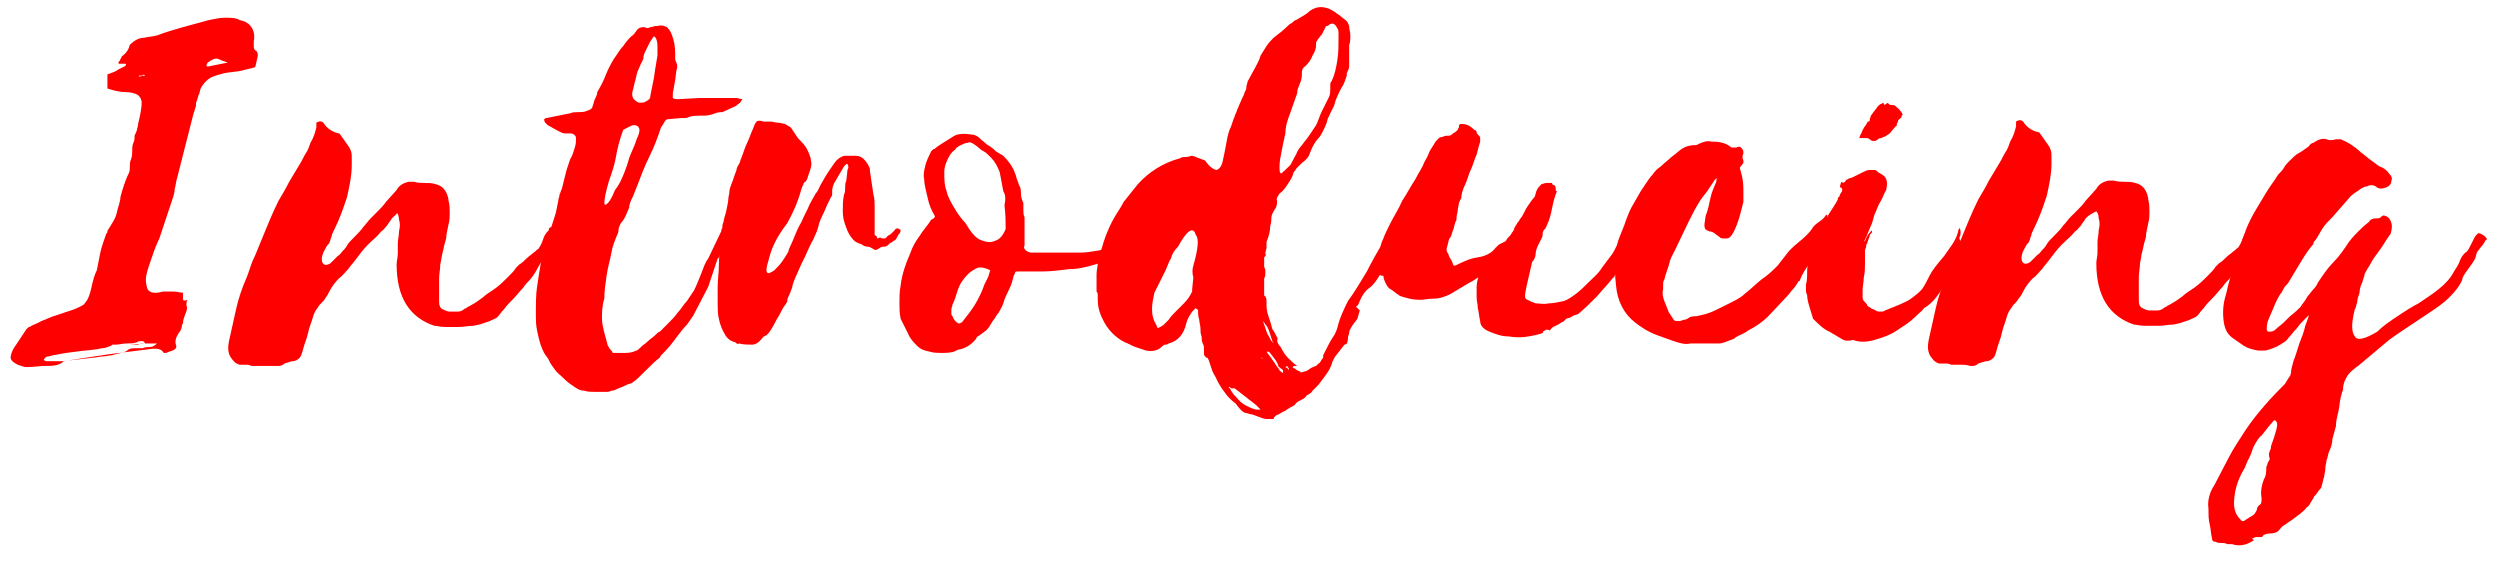<?xml version="1.0" encoding="utf-8"?>
<!-- Generator: Adobe Illustrator 26.5.0, SVG Export Plug-In . SVG Version: 6.00 Build 0)  -->
<svg version="1.1" id="Layer_1" xmlns="http://www.w3.org/2000/svg" xmlns:xlink="http://www.w3.org/1999/xlink" x="0px" y="0px"
	 width="211.8px" height="47.9px" viewBox="0 0 211.8 47.9" style="enable-background:new 0 0 211.8 47.9;" xml:space="preserve">
<style type="text/css">
	.st0{fill:#FF0000;}
</style>
<g>
	<path class="st0" d="M10.6,5.6c0.1-0.1,0.1-0.2,0-0.2c-0.1,0-0.1,0-0.2,0c-0.1,0-0.2,0-0.3,0c-0.1,0-0.1-0.1,0-0.2
		C10.2,5.1,10.2,5,10.2,5c0,0,0.1-0.1,0.1-0.2c0.4-0.3,0.6-0.6,0.7-1c0.4-0.4,0.8-0.6,1.2-0.6c0.4-0.1,0.8-0.1,1.1-0.2
		c0.8-0.3,1.5-0.5,2.2-0.7c0.7-0.2,1.5-0.4,2.2-0.6c0.5-0.1,0.9-0.2,1.4-0.2c0.4,0,0.9,0,1.2,0.2c0.5,0.1,0.8,0.3,1,0.6
		c0.2,0.3,0.3,0.7,0.2,1.2c0,0.2,0,0.3,0,0.5c0,0.1,0.1,0.3,0.2,0.3c0.1,0.1,0.2,0.3,0.1,0.6c-0.1,0.4-0.1,0.6-0.2,0.8
		c-0.4,0.1-0.8,0.2-1.2,0.3c-0.5,0.1-0.9,0.1-1.4,0.2c-0.4,0.1-0.8,0.2-1.2,0.4c-0.3,0.2-0.6,0.5-0.8,0.9c-0.1,0.3-0.1,0.5-0.2,0.6
		c0,0.1-0.1,0.3-0.1,0.4c-0.1,0.1-0.1,0.3-0.1,0.5c-0.1,0.2-0.1,0.4-0.2,0.6l-1.4,5.5c-0.1,0.3-0.1,0.6-0.2,0.9
		c0,0.3-0.1,0.6-0.2,0.9l-1.1,3.3c-0.2,0.4-0.4,0.9-0.6,1.5c-0.2,0.6-0.4,1.1-0.5,1.6c-0.1,0.5,0,0.9,0.1,1.2
		c0.2,0.3,0.6,0.4,1.3,0.2c0.3,0,0.6,0,0.9,0c0.3,0,0.6,0.1,0.8,0.1c0,0.2,0,0.3,0,0.5c0,0.2,0.1,0.2,0.4,0.1
		c-0.1,0.1-0.1,0.2-0.1,0.3c0,0.1,0,0.2,0,0.2c0.1,0.2,0,0.5-0.1,0.7c-0.1,0.3-0.2,0.5-0.2,0.8c-0.1,0.1-0.1,0.2-0.1,0.3
		c0,0.1-0.1,0.2-0.1,0.3c-0.4,0.5-0.5,0.9-0.4,1.2c0.1,0.2,0,0.4-0.3,0.5c-0.2,0.1-0.4,0.1-0.5,0.2c-0.2,0-0.3,0-0.3-0.1
		c-0.2-0.3-0.7-0.3-1.3-0.2l-3.2,0.4c-0.7,0.1-1.3,0.2-2,0.3c-0.6,0.1-1.3,0.2-1.9,0.3C5,31,4.4,31,3.9,31c-0.5,0-1.1,0.1-1.6,0.1
		c-0.3,0-0.5-0.1-0.8-0.2c-0.4-0.2-0.6-0.4-0.6-0.6c0-0.2,0.1-0.6,0.4-1l0.8-1.2c0.1-0.2,0.3-0.4,0.4-0.4c0.3-0.2,0.7-0.3,1-0.5
		c0.3-0.1,0.7-0.3,1-0.4c0.3-0.1,0.6-0.2,0.9-0.3c0.3-0.1,0.6-0.2,0.9-0.3c0.2-0.1,0.5-0.2,0.8-0.4l0.3-0.4c0.2-0.4,0.3-0.8,0.4-1.3
		c0.1-0.4,0.2-0.8,0.4-1.2c0.1-0.5,0.2-1,0.3-1.5s0.3-1,0.5-1.6c0.1-0.1,0.1-0.1,0.1-0.2c0-0.1,0.1-0.2,0.1-0.2
		c0.3-0.5,0.6-0.9,0.7-1.4s0.3-0.9,0.3-1.3c0.1-0.4,0.2-0.7,0.3-1c0.1-0.3,0.2-0.6,0.4-1c0.1-0.2,0.1-0.4,0.1-0.6
		c0-0.2,0-0.4,0.1-0.6c0.1-0.3,0.1-0.5,0.1-0.7c0-0.2,0-0.5,0.1-0.7c0.1-0.2,0.1-0.4,0.1-0.5c0-0.1,0-0.2,0.1-0.3
		c0-0.1,0.1-0.2,0.1-0.3c0-0.1,0.1-0.3,0.1-0.5c0.2-0.8,0.3-1.4,0.3-1.8c0-0.3-0.2-0.6-0.4-0.7c-0.2-0.1-0.6-0.2-1-0.2
		c-0.4,0-0.9-0.1-1.5-0.3c0,0,0-0.1,0-0.2c0-0.1,0-0.2,0-0.4c0-0.1,0-0.3,0-0.4c0-0.1,0-0.2,0-0.2C9.7,6.1,9.9,6,10,5.9L10.6,5.6z
		 M3.7,30.5l0.2,0.1c0.3,0,0.5,0,0.7,0c0.2,0,0.5,0,0.7,0l2.6-0.3c0.3,0,0.5-0.1,0.8-0.1s0.5-0.1,0.8-0.1c0.2-0.1,0.5-0.1,0.7-0.2
		c0.2,0,0.5-0.1,0.7-0.3c0.2-0.1,0.4-0.1,0.6-0.1c0.2,0,0.4,0,0.6,0c0.2-0.1,0.4-0.1,0.6-0.1s0.4-0.1,0.6-0.3c-0.2,0-0.3,0-0.4,0
		c-0.1,0-0.3,0-0.4,0c-0.1,0-0.3,0-0.4,0c-0.1,0-0.3,0-0.4,0.1c-0.1,0-0.3,0-0.4,0s-0.2,0-0.3,0l1.3-0.1c-0.1-0.2-0.2-0.2-0.3-0.2
		s-0.3,0-0.4,0.1c-0.3,0.1-0.6,0.1-0.9,0.1c-0.3,0-0.6,0.1-0.9,0.1c-0.1,0-0.1,0-0.2,0c-0.1,0-0.1,0-0.2,0.1
		c-0.3,0.1-0.5,0.2-0.7,0.2c-0.2,0-0.4,0.1-0.6,0.1c-0.6,0.1-1.1,0.1-1.7,0.2C5.5,29.9,5,30,4.5,30.1c-0.1,0-0.3,0.1-0.4,0.1
		C3.9,30.2,3.8,30.3,3.7,30.5z M12.3,6.4L12.3,6.4c-0.1-0.1-0.2-0.1-0.2,0c-0.1,0-0.2,0-0.3,0c0,0,0,0.1-0.1,0.1L12.3,6.4z
		 M19.3,5.3C19,5.2,18.7,5.1,18.5,5c-0.2-0.1-0.5,0-0.9,0.3c-0.2,0.3-0.1,0.4,0.2,0.3L19.3,5.3z"/>
	<path class="st0" d="M33.2,18.5c-0.1,0.2-0.3,0.4-0.4,0.6c-0.2,0.2-0.3,0.4-0.5,0.5c-0.3,0.4-0.7,0.7-1.1,1.1
		c-0.4,0.4-0.7,0.8-1,1.2c-0.2,0.3-0.5,0.6-0.7,0.9c-0.3,0.3-0.5,0.6-0.8,0.8c-0.3,0.3-0.6,0.7-0.8,1.1c-0.1,0.2-0.2,0.4-0.3,0.5
		c-0.1,0.2-0.2,0.3-0.3,0.4c-0.2,0.2-0.3,0.3-0.4,0.5c-0.1,0.1-0.3,0.4-0.4,0.8c-0.1,0.4-0.3,0.8-0.4,1.3c-0.1,0.5-0.3,0.9-0.4,1.3
		c-0.1,0.4-0.2,0.7-0.3,0.8c-0.2,0.2-0.4,0.3-0.6,0.3c-0.1,0-0.4,0.1-0.7,0.2c-0.1,0.1-0.3,0.2-0.4,0.2c-0.2,0-0.3,0-0.3,0
		C22.7,31,22.4,31,22.1,31c-0.3,0-0.6,0-0.8,0c-0.2-0.1-0.3-0.1-0.5-0.1c-0.2,0-0.3,0-0.5,0c-0.4-0.1-0.6-0.4-0.8-0.7
		c-0.2-0.4-0.2-0.8-0.1-1.3c0.2-0.9,0.4-1.8,0.6-2.7c0.2-0.9,0.5-1.8,0.9-2.7c0.2-0.5,0.3-0.9,0.5-1.4c0.2-0.4,0.4-0.9,0.6-1.4
		c0.5-1.2,1-2.5,1.6-3.7c0.3-0.5,0.6-1,0.9-1.6c0.3-0.5,0.6-1,0.9-1.5c0.2-0.3,0.3-0.6,0.5-0.9c0.2-0.3,0.3-0.6,0.4-0.9
		c0.3-0.5,0.4-0.9,0.5-1.3c0-0.1,0-0.1,0-0.2c0,0,0-0.1,0-0.2c0.3-0.2,0.5-0.1,0.6,0c0.3,0.5,0.8,0.8,1.3,0.9c0.1,0,0.1,0.1,0.2,0.2
		l0.7,1c0.1,0.2,0.2,0.4,0.2,0.7c0,0.2,0,0.5,0,0.8c0,0.9-0.2,1.8-0.4,2.7c-0.3,0.9-0.6,1.8-1.1,2.8c-0.1,0.2-0.2,0.4-0.2,0.5
		c0,0.1-0.1,0.2-0.1,0.3c0,0.1-0.1,0.2-0.1,0.3c-0.1,0.1-0.2,0.2-0.3,0.4c-0.3,0.5-0.4,0.9-0.3,1.2c0.1,0.3,0.4,0.3,0.7,0.1
		c0.2-0.2,0.4-0.4,0.6-0.6c0.2-0.1,0.3-0.3,0.4-0.4c0.1-0.1,0.3-0.3,0.4-0.5c0.1-0.2,0.3-0.4,0.6-0.7c0.3-0.3,0.6-0.6,0.8-0.9
		c0.2-0.2,0.4-0.5,0.6-0.7c0.2-0.2,0.4-0.4,0.6-0.6c0.2-0.2,0.5-0.5,0.7-0.8l0.9-1c0.2-0.4,0.6-0.6,1-0.7h0.5
		c0.3,0.1,0.6,0.1,0.9,0.1c0.3,0,0.6,0,0.9,0.1c0.4,0.1,0.7,0.3,0.9,0.7c0.1,0.2,0.2,0.5,0.2,0.7c0.1,0.4,0.1,0.7,0.1,1
		c0,0.3,0,0.7-0.1,1c-0.1,0.5-0.2,0.9-0.2,1.2c-0.1,0.3-0.2,0.7-0.3,1.2c-0.1,0.3-0.1,0.6-0.2,1c0,0.4-0.1,0.8-0.1,1.2
		c0,0.4,0,0.8,0,1.1c0,0.3,0,0.6,0,0.9c0,0.3,0.1,0.5,0.3,0.6c0.2,0.1,0.4,0.2,0.6,0.2c0.3,0,0.5,0,0.7,0c0.2,0,0.4-0.1,0.5-0.2
		c0.1-0.1,0.3-0.1,0.3-0.2c0.1,0,0.2-0.1,0.4-0.2c0.2-0.1,0.5-0.3,0.9-0.6c0.3-0.3,0.7-0.5,1.1-0.8c0.4-0.3,0.7-0.6,1-0.9
		c0.3-0.3,0.6-0.6,0.7-0.8c0,0,0.1-0.1,0.3-0.3c0.2-0.1,0.4-0.3,0.6-0.5c0.2-0.2,0.4-0.3,0.6-0.5c0.2-0.1,0.3-0.3,0.4-0.3
		c0.2-0.3,0.3-0.5,0.4-0.8s0.2-0.5,0.4-0.7c0.1-0.1,0.1-0.1,0.1-0.2c0-0.1,0.1-0.1,0.2-0.2c0,0.1,0,0.2,0.1,0.2c0,0.2,0,0.3,0,0.4
		c0,0.1,0,0.2,0,0.4c0,0.2,0,0.2,0,0.1c0-0.1,0,0-0.1,0.1c-0.1,0.2-0.2,0.4-0.2,0.6c-0.1,0.3-0.2,0.5-0.3,0.7
		c-0.2,0.3-0.5,0.7-0.7,1.1c-0.2,0.4-0.5,0.8-0.7,1c-0.1,0.1-0.3,0.3-0.5,0.6c-0.3,0.3-0.5,0.6-0.8,0.9c-0.3,0.3-0.6,0.6-0.8,0.9
		c-0.3,0.3-0.4,0.5-0.5,0.6c-0.1,0.1-0.2,0.2-0.3,0.2c-0.1,0.1-0.3,0.1-0.4,0.2l-0.6,0.2c-0.2,0.1-0.4,0.1-0.8,0.2
		c-0.4,0-0.8,0.1-1.2,0.1c-0.4,0-0.8,0-1.2,0c-0.4,0-0.7-0.1-0.9-0.1c-2.1-0.7-3.2-2.4-3.2-5.2c0-0.3,0.1-0.6,0.1-0.9
		c0-0.3,0-0.6,0-0.9c0-0.3,0.1-0.6,0.1-1c0.1-0.4,0.1-0.7,0-1c0-0.3-0.1-0.5-0.2-0.6C33.7,18.1,33.5,18.2,33.2,18.5z"/>
	<path class="st0" d="M61.1,19.6c0.1,0,0.3,0,0.4,0c0.1,0,0.2,0,0.1,0c0,0.2,0,0.3-0.1,0.3c-0.1,0-0.1,0.1,0,0.2
		c0,0.1,0,0.2-0.1,0.3c-0.1,0.2-0.1,0.4-0.2,0.6s-0.1,0.4-0.2,0.6c-0.1,0.2-0.1,0.3-0.2,0.3L60,24.3l-1.3,2.5
		c-0.1,0.1-0.2,0.3-0.5,0.7c-0.3,0.3-0.6,0.7-0.9,1.1c-0.3,0.4-0.6,0.8-0.9,1.1c-0.3,0.3-0.5,0.5-0.5,0.6c-0.3,0.2-0.7,0.6-1.2,1.1
		c-0.5,0.5-0.8,0.8-1.1,1c-0.1,0.1-0.3,0.1-0.5,0.2c-0.2,0.1-0.4,0.2-0.7,0.3c-0.2,0.1-0.4,0.2-0.6,0.2c-0.2,0.1-0.3,0.1-0.4,0.1
		c-0.3,0-0.7,0-1,0c-0.3,0-0.6,0-0.9-0.1c-0.3,0-0.5-0.1-0.8-0.3c-0.3-0.2-0.6-0.4-0.9-0.7c-0.3-0.3-0.6-0.5-0.8-0.8
		c-0.2-0.3-0.4-0.5-0.5-0.8c-0.1-0.2-0.3-0.4-0.4-0.6c-0.1-0.2-0.2-0.4-0.3-0.7c-0.1-0.3-0.2-0.7-0.3-1.2c-0.1-0.5-0.1-0.9-0.1-1.2
		c0-1,0-1.9,0.1-2.5c0.1-0.7,0.2-1.3,0.3-1.9c0.1-0.6,0.3-1.2,0.5-1.9c0.2-0.7,0.5-1.5,0.8-2.5l0.2-1c0-0.2,0.1-0.3,0.1-0.5
		c0.1-0.2,0.1-0.3,0.2-0.5l0.4-1.6c0.1-0.3,0.2-0.6,0.3-0.9c0.2-0.3,0.3-0.7,0.4-1c0.1-0.3,0.1-0.6,0.1-0.8c0-0.2-0.2-0.4-0.5-0.4
		c-0.2,0-0.3,0-0.5,0c-0.1,0-0.3-0.1-0.5-0.2l-0.9-0.5c-0.1-0.1-0.1-0.1-0.2-0.2c0,0-0.1-0.1-0.1-0.3c0.1-0.1,0.2-0.1,0.2-0.1l2-0.4
		c0.2-0.1,0.5-0.1,0.7-0.1c0.2,0,0.5,0,0.7-0.1C50,9.3,50.2,9.2,50.2,9c0.1-0.2,0.1-0.4,0.2-0.6c0.1-0.2,0.2-0.4,0.2-0.6
		c0.3-0.5,0.5-0.9,0.7-1.4c0.2-0.5,0.4-0.9,0.7-1.4c0.3-0.4,0.5-0.8,0.8-1.1c0.2-0.3,0.5-0.7,0.9-1l0.3-0.4c0.2-0.2,0.4-0.2,0.6-0.2
		c0.2,0.1,0.3,0.1,0.5,0c0.2,0,0.3-0.1,0.5-0.1c0,0,0.1,0,0.1,0c0.4-0.1,0.6,0,0.8,0.1c0.1,0.1,0.3,0.3,0.4,0.6
		c0.2,0.5,0.3,1,0.3,1.6c0,0.2,0,0.3,0,0.4c0,0.1,0,0.2,0.1,0.4c0.1,0.2,0.1,0.4,0,0.7l-0.1,0.8L57,7.9c0,0.2,0,0.3,0,0.4
		c0.1,0.1,0.3,0.1,0.5,0.1l1.8-0.1h2.6c0.2,0,0.3,0,0.5,0c0.1,0,0.3,0.1,0.5,0.1l-0.2,0.3L62.3,9l-1.1,0.5l-0.1,0
		c-0.3,0-0.5,0.1-0.8,0.2c-0.3,0.1-0.6,0.1-0.9,0.1c-0.4,0-0.7,0-1,0.1C58.2,10,58.1,10,58,10c-0.1,0-0.2,0-0.3,0l-1.1,0.1
		c-0.2,0-0.3,0.2-0.4,0.4L56,10.8c-0.3,0.9-0.6,1.7-1,2.5c-0.4,0.8-0.7,1.6-1,2.4l-0.2,0.5c-0.1,0.3-0.2,0.5-0.3,0.7
		c-0.1,0.2-0.2,0.5-0.2,0.7c-0.1,0.2-0.2,0.5-0.3,0.7c-0.1,0.2-0.2,0.4-0.4,0.6c-0.1,0.2-0.2,0.4-0.2,0.6c0,0.2-0.1,0.4-0.2,0.6
		c-0.1,0.3-0.3,0.7-0.4,1.3s-0.3,1.2-0.4,1.9s-0.2,1.3-0.2,2C51,25.9,51,26.5,51,27c0,0.4,0.1,0.8,0.2,1.2c0.1,0.4,0.2,0.7,0.3,1.1
		c0.1,0.1,0.1,0.2,0.2,0.3c0.1,0.1,0.2,0.2,0.2,0.3c0,0,0.1,0,0.1,0c0,0,0.1,0,0.1,0c0.2,0,0.5,0,0.9,0c0.4,0,0.7-0.1,0.9-0.2
		c0.1,0,0.2-0.1,0.4-0.3c0.2-0.2,0.4-0.3,0.6-0.5c0.2-0.2,0.4-0.3,0.6-0.5c0.2-0.2,0.3-0.3,0.4-0.3c0.2-0.2,0.4-0.4,0.7-0.7
		c0.3-0.3,0.6-0.6,0.8-0.9c0.3-0.3,0.5-0.7,0.8-1c0.2-0.3,0.4-0.6,0.6-0.9c0.2-0.4,0.4-0.9,0.6-1.4c0.2-0.5,0.3-0.9,0.6-1.3
		L61.1,19.6z M52.9,14.6c0.2-0.5,0.3-0.8,0.4-1.2c0.1-0.3,0.3-0.7,0.5-1.2c0.1-0.3,0.2-0.6,0.3-0.8c0.1-0.3,0.1-0.5,0-0.6
		c0-0.1-0.2-0.2-0.4-0.2c-0.2,0-0.5,0.2-0.9,0.4c-0.3,0.8-0.5,1.6-0.6,2.2c-0.1,0.6-0.3,1.3-0.6,2.1c-0.3,1-0.4,1.6-0.4,1.9
		c0,0.2,0.1,0.2,0.3,0c0.2-0.2,0.4-0.6,0.6-1.1C52.5,15.6,52.7,15.1,52.9,14.6z M55.1,8.1l0.3-1.5l0.1-0.7l0.2-1.2
		c0-0.2,0-0.5,0-0.7c0-0.2,0-0.4-0.1-0.7c-0.1-0.2-0.2-0.3-0.3-0.1C55.2,3.4,55,3.6,55,3.7c-0.1,0.2-0.2,0.4-0.3,0.6
		c-0.1,0.2-0.2,0.4-0.2,0.7l-0.2,0.4L54,6.1c-0.1,0.3-0.1,0.5-0.2,0.8c-0.1,0.3-0.1,0.5-0.2,0.8c-0.1,0.3,0,0.6,0.1,0.7
		s0.3,0.3,0.5,0.3c0.2,0,0.4,0,0.5-0.1C54.9,8.5,55.1,8.4,55.1,8.1z"/>
	<path class="st0" d="M65.1,22.1c-0.2,0.6-0.2,0.9-0.1,1c0.1,0.1,0.3,0,0.6-0.2c0.2-0.2,0.5-0.5,0.7-0.8s0.4-0.6,0.5-0.8
		c0-0.2,0.2-0.5,0.4-1c0.2-0.5,0.4-1,0.7-1.5c0.2-0.5,0.5-1,0.7-1.5c0.2-0.4,0.4-0.7,0.5-0.9c0.2-0.2,0.3-0.5,0.4-0.7
		c0.1-0.2,0.3-0.5,0.4-0.7c0.3-0.5,0.6-0.9,0.8-1.2c0.2-0.3,0.5-0.5,0.8-0.6c0.2,0,0.3,0,0.5,0c0.1,0,0.3,0,0.5,0
		c0.3,0,0.5,0.1,0.7,0.3c0.2,0.2,0.4,0.5,0.5,0.8v0.2l0.3,2c0.1,0.3,0.1,0.7,0.1,1c0,0.3,0,0.7,0,1c0,0.2,0,0.5,0,0.7
		c0,0.2,0,0.4,0,0.7c0.1,0.1,0.2,0.1,0.2,0.2c0,0.1,0,0.1,0.1,0.1c0.1-0.1,0.2-0.1,0.3,0c0.1,0,0.2,0,0.3,0l0.2-0.2
		c0.1-0.1,0.2-0.1,0.3-0.2c0.1-0.1,0.2-0.2,0.3-0.3c0.1-0.2,0.3-0.2,0.5,0c0,0.2-0.1,0.3-0.2,0.4l-0.1,0.2c-0.1,0.2-0.2,0.3-0.3,0.3
		l-0.1,0.1l-0.2,0.1l-0.1,0.1c-0.2,0.2-0.3,0.2-0.5,0.2c-0.1,0-0.3,0.1-0.4,0.2c-0.2,0.1-0.3,0.1-0.4,0c-0.2-0.1-0.3-0.2-0.5-0.2
		c-0.2,0-0.4-0.1-0.5-0.2c-0.3-0.1-0.6-0.2-0.8-0.5c-0.2-0.2-0.4-0.6-0.5-0.9c-0.2-0.5-0.3-0.9-0.3-1.4s0-0.9,0.1-1.4
		c0.1-0.2,0.1-0.4,0.1-0.6c0-0.2,0-0.4,0.1-0.6l0.1-0.9c0.1-0.2,0.1-0.3,0-0.5c-0.1,0-0.1,0-0.1,0l-0.2,0.2l-0.7,1.2
		c-0.2,0.3-0.3,0.6-0.3,0.9c0,0.1,0,0.2,0,0.3c0,0.1-0.1,0.2-0.1,0.2c-0.2,0.4-0.4,0.8-0.6,1.3c-0.2,0.4-0.4,0.8-0.5,1.3
		c-0.1,0.4-0.3,0.7-0.4,1c-0.2,0.3-0.3,0.6-0.5,1c-0.2,0.5-0.5,1-0.7,1.5c-0.2,0.5-0.5,1-0.6,1.6c-0.1,0.2-0.1,0.3-0.2,0.5
		c-0.1,0.2-0.2,0.4-0.2,0.6c0,0.1-0.1,0.2-0.3,0.5c-0.2,0.3-0.3,0.6-0.5,0.9c-0.2,0.3-0.3,0.6-0.5,0.9c-0.2,0.3-0.3,0.5-0.4,0.5
		c0,0.1,0,0.1-0.1,0.1c0,0-0.1,0.1-0.2,0.1c-0.3,0.4-0.6,0.7-1,0.7c-0.3,0-0.7,0-1.1-0.1c-0.1,0.1-0.2,0-0.3-0.1
		c-0.4-0.1-0.7-0.3-0.9-0.7c-0.2-0.3-0.4-0.8-0.5-1.3c-0.1-0.4-0.1-0.9-0.1-1.3c0-0.4,0-0.9,0-1.3c0-0.7,0.1-1.3,0.1-1.9
		c0-0.6,0.1-1.3,0.1-1.9c0.1-0.4,0.1-0.6,0.1-0.8c0-0.2,0-0.4,0.1-0.5c0-0.2,0-0.3,0.1-0.5c0-0.2,0.1-0.4,0.2-0.8
		c0.1-0.5,0.2-0.9,0.2-1.1c0-0.2,0.1-0.5,0.1-0.7c0-0.2,0.1-0.4,0.2-0.7c0.1-0.2,0.2-0.6,0.4-1.1c0-0.2,0.1-0.3,0.2-0.5
		c0.1-0.1,0.1-0.3,0.2-0.5c0.2-0.5,0.3-0.9,0.5-1.3c0.2-0.4,0.3-0.8,0.5-1.2c0.1-0.3,0.2-0.5,0.3-0.6c0.1-0.1,0.3-0.1,0.6,0
		c0.2,0,0.4,0,0.6,0c0.2,0,0.4,0.1,0.7,0.1c0.2,0,0.3,0.1,0.5,0.1c0.2,0.1,0.3,0.2,0.5,0.3c0.2,0.3,0.4,0.6,0.6,0.9
		c0.2,0.2,0.5,0.5,0.7,0.8c0.2,0.4,0.4,0.8,0.4,1.1c0.1,0.3,0,0.7-0.2,1.2c-0.1,0.3-0.1,0.4-0.2,0.5c0,0.1-0.1,0.1-0.1,0.1
		c0,0-0.1,0.1-0.1,0.1c0,0.1-0.1,0.2-0.2,0.5c-0.3,1.1-0.7,2-1.2,2.9C65.7,20.2,65.3,21.2,65.1,22.1z"/>
	<path class="st0" d="M79.2,18.4c0-0.1,0-0.1,0-0.1c-0.3-0.5-0.5-1-0.6-1.5c-0.1-0.5-0.3-1.1-0.3-1.6c-0.1-0.4,0-0.8,0.1-1.2
		c0.1-0.4,0.3-0.8,0.5-1.2c0.1-0.1,0.2-0.2,0.3-0.2c0.2-0.2,0.4-0.3,0.7-0.5s0.5-0.3,0.8-0.5c0.4-0.3,1-0.3,1.6-0.2
		c0.1,0,0.2,0,0.4,0.1c0.2,0.1,0.3,0.2,0.5,0.4c0.2,0.1,0.3,0.3,0.5,0.4c0.2,0.1,0.3,0.2,0.3,0.2c0.2,0.1,0.3,0.3,0.5,0.4
		c0.2,0.1,0.3,0.2,0.5,0.3c0.4,0.4,0.8,0.9,1,1.5c0.1,0.2,0.1,0.4,0.2,0.6c0.1,0.2,0.1,0.4,0.2,0.5c0.1,0.2,0.1,0.5,0.1,0.7
		c0,0.2,0.1,0.5,0.2,0.7c0,0.2,0,0.4,0,0.6c0,0.2,0,0.4,0.1,0.6c0,0.1,0,0.2,0,0.4c0,0.1,0,0.2,0,0.3c0,0.3,0,0.6,0,0.9
		c0,0.3,0,0.6,0,0.8c-0.1,0.2,0,0.3,0.1,0.4c0.1,0.1,0.3,0.2,0.5,0.2c0.6,0,1.1,0,1.6,0c0.5,0,0.9,0,1.3,0c0.4,0,0.8,0,1.3,0
		c0.4,0,1-0.1,1.6-0.2l0.8-0.4l0.3-0.2c0.1,0.1,0.1,0.3,0,0.4c-0.1,0.1,0,0.2,0.1,0.3c0.1,0.1,0.1,0.1,0,0.2
		c-0.4,0.4-0.9,0.7-1.6,0.9c-0.7,0.2-1.4,0.4-2.2,0.4C89.8,22.9,89,23,88.3,23c-0.7,0-1.3,0-1.8,0h-0.2c-0.2,0-0.3,0-0.3,0.1
		c0,0,0,0.1-0.1,0.2c-0.1,0.4-0.2,0.8-0.4,1.2c-0.2,0.4-0.4,0.8-0.5,1.2c-0.1,0.3-0.3,0.6-0.4,0.8c-0.2,0.2-0.3,0.5-0.5,0.7
		c-0.1,0.2-0.2,0.3-0.3,0.5c-0.1,0.1-0.2,0.3-0.4,0.4L83,28.4c-0.2,0.1-0.3,0.2-0.3,0.3c-0.4,0.5-0.9,0.8-1.4,0.9
		c-0.1,0-0.3,0.1-0.5,0.2c-0.4,0.1-0.7,0.1-1,0.1c-0.3,0-0.7,0-1-0.1c-0.5-0.1-0.8-0.2-1.1-0.5c-0.3-0.3-0.6-0.6-0.8-1.1L76.3,27
		c-0.1-0.5-0.1-0.9-0.1-1.4c0-0.4,0-0.9,0.1-1.4c0.1-0.9,0.4-1.8,0.8-2.7c0.2-0.6,0.5-1.1,0.8-1.5c0.3-0.5,0.7-0.9,1-1.4
		C79,18.6,79.1,18.5,79.2,18.4z M85.1,17.4c0.1-0.5,0.1-0.9-0.1-1.2c-0.1-0.5-0.2-1.1-0.3-1.6c-0.2-0.5-0.4-0.9-0.7-1.2
		c-0.1-0.1-0.2-0.2-0.3-0.3c-0.1-0.1-0.2-0.2-0.4-0.3c-0.2-0.1-0.3-0.2-0.4-0.3c-0.1-0.1-0.3-0.2-0.4-0.3c-0.2-0.1-0.3-0.2-0.5-0.1
		c-0.2,0-0.4,0.1-0.6,0.2c-0.2,0.1-0.4,0.2-0.5,0.4c-0.2,0.1-0.3,0.3-0.4,0.4c-0.3,0.5-0.5,1-0.5,1.5c0,0.5,0,1.1,0.2,1.6
		c0.1,0.5,0.4,1,0.7,1.5c0.3,0.5,0.6,0.9,0.9,1.2c0.4,0.7,0.8,1.2,1.2,1.4c0.5,0.2,0.9,0.3,1.3,0.1c0.4-0.1,0.7-0.5,0.9-1
		C85.2,18.9,85.2,18.2,85.1,17.4z M81.6,23.7c-0.3,0.4-0.4,0.7-0.5,1c-0.1,0.3-0.2,0.7-0.4,1.1c0,0.1-0.1,0.3-0.1,0.4
		c0,0.1,0,0.3,0,0.4c0,0,0,0.1,0.1,0.2c0.1,0.3,0.3,0.5,0.5,0.6c0,0,0.1,0,0.1,0l0.2-0.1c0.4-0.5,0.8-1,1.1-1.5
		c0.3-0.5,0.6-1.1,0.8-1.7c0.1-0.2,0.2-0.4,0.3-0.6c0.1-0.2,0.1-0.4,0.2-0.6c-0.6-0.3-1-0.3-1.3-0.1C82.2,23,81.9,23.3,81.6,23.7z
		 M86.8,18.3L86.8,18.3L86.8,18.3L86.8,18.3z M86.8,18.4L86.8,18.4C86.8,18.4,86.8,18.4,86.8,18.4z"/>
	<path class="st0" d="M110,31.6c0.5-0.1,0.8-0.2,0.9-0.3c0.1-0.1,0.3-0.2,0.6-0.3c0.1-0.1,0.1-0.1,0.2-0.2c0.1,0,0.1-0.1,0.2-0.2
		c0.1-0.2,0.2-0.3,0.2-0.3c0,0,0-0.1,0-0.1c0,0,0,0,0-0.1c0,0,0.1-0.2,0.2-0.4c0.2-0.4,0.4-0.8,0.6-1.1c0.3-0.4,0.4-0.8,0.5-1.2
		c0.1-0.4,0.4-1.1,0.8-1.9c0.6-0.8,1.1-1.7,1.6-2.5c0.4-0.8,0.9-1.7,1.4-2.5c0.1-0.3,0.2-0.5,0.3-0.7c0.1-0.2,0.2-0.4,0.2-0.5
		c0.1-0.1,0.2-0.2,0.3-0.1s0.3,0.1,0.5,0.3c0.1,0.1,0.2,0.2,0.2,0.2c0,0,0,0.1-0.1,0.1c0,0-0.1,0.1-0.2,0.2
		c-0.1,0.1-0.1,0.3-0.1,0.5c0.1,0,0.1,0,0.1,0.1s-0.1,0.2-0.2,0.3c-0.1,0.1-0.2,0.2-0.3,0.3c-0.1,0.1-0.1,0.1-0.1,0.1
		c0.2,0.2,0.2,0.4,0.1,0.5c-0.1,0.1-0.1,0.3-0.2,0.4c-0.1,0.1-0.2,0.2-0.2,0.3c0,0.2,0,0.3-0.1,0.5c0,0.1,0,0.3-0.1,0.3
		c0,0.1-0.2,0.1-0.4,0c-0.3,0.5-0.6,0.9-0.9,1.1c-0.3,0.2-0.6,0.6-0.8,1.1c-0.1,0.2-0.1,0.3-0.2,0.4c-0.1,0-0.1,0.1-0.1,0.1
		c0,0,0,0,0,0c0,0,0.1,0.1,0.3,0.3L115,27c-0.2,0.3-0.4,0.5-0.5,0.7c-0.1,0.2-0.2,0.3-0.2,0.5c0,0.1-0.1,0.3-0.1,0.4
		c0,0.1,0,0.3-0.1,0.5c-0.1,0.1-0.2,0.1-0.2,0.1l-0.7,0.9c-0.1,0.1-0.2,0.3-0.3,0.5c-0.1,0.4-0.3,0.8-0.6,1.2l-0.6,0.8
		c-0.2,0.2-0.3,0.3-0.5,0.5c-0.1,0.2-0.3,0.3-0.5,0.4c-0.1,0.2-0.3,0.3-0.5,0.4c-0.2,0.1-0.4,0.2-0.5,0.4c-0.3,0.2-0.6,0.3-0.8,0.5
		c-0.3,0.1-0.5,0.3-0.8,0.4c0,0-0.1,0.1-0.1,0.1c0,0-0.1,0.1-0.1,0.2c-0.2,0-0.4,0-0.6,0s-0.4-0.1-0.7-0.2c-0.3-0.1-0.5-0.2-0.6-0.2
		c-0.1,0-0.3-0.1-0.4-0.1s-0.3-0.1-0.4-0.2c-0.1-0.1-0.3-0.3-0.5-0.6c-0.4-0.3-0.7-0.6-0.9-0.9c-0.3-0.4-0.5-0.7-0.7-1.1
		c-0.1-0.3-0.3-0.5-0.4-0.8c-0.1-0.3-0.2-0.6-0.3-0.9c-0.1-0.2-0.1-0.2-0.2-0.2c-0.1-0.1-0.2-0.2-0.2-0.3c0-0.1,0-0.2,0-0.4
		c0-0.2,0-0.3-0.1-0.5c-0.1-0.2-0.1-0.4-0.1-0.6c-0.1-0.2-0.1-0.5-0.1-0.7c0-0.2-0.1-0.5-0.1-0.7c-0.1-0.3-0.1-0.6-0.1-0.8
		c0-0.1-0.1-0.1-0.1-0.1c0,0-0.1-0.1-0.1-0.1l-0.3,0.3c-0.2,0.3-0.4,0.6-0.5,1c-0.2,0.9-0.7,1.5-1.5,1.7c-0.1,0.1-0.2,0.1-0.3,0.1
		c-0.1,0-0.2,0.1-0.3,0.2c-0.3,0.3-0.8,0.4-1.3,0.3c-0.3-0.1-0.6-0.2-0.9-0.3c-0.3-0.1-0.6-0.3-0.9-0.4c-0.8-0.4-1.5-1.1-1.9-2
		c-0.3-0.6-0.4-1.1-0.4-1.7c0-0.1,0-0.2,0-0.3c0-0.1,0-0.2-0.1-0.3c0-0.1,0-0.2,0-0.3c0-0.1,0-0.2,0-0.2c0-0.3,0-0.7,0-1
		c0-0.3,0.1-0.6,0.1-0.9c0.2-0.6,0.3-1.2,0.5-1.8s0.4-1.1,0.7-1.7c0.3-0.6,0.7-1.1,1-1.7c0.4-0.5,0.8-1,1.2-1.5
		c0.9-1,2.1-1.8,3.6-2.2c0.1-0.1,0.3-0.1,0.4-0.1c0.1,0,0.3,0,0.5-0.1c0.1,0,0.2,0,0.4,0.1l0.8,0.3c0.4,0.6,0.8,0.8,1,0.8
		c0.2-0.1,0.4-0.3,0.5-0.8s0.2-0.9,0.3-1.5c0.1-0.6,0.2-1,0.4-1.4l0.2-0.6c0.1-0.2,0.1-0.3,0.2-0.5c0.1-0.2,0.1-0.3,0.2-0.5
		c0.1-0.2,0.2-0.5,0.3-0.7c0.1-0.2,0.2-0.4,0.3-0.7c0.1-0.1,0.1-0.3,0.1-0.4c0-0.1,0.1-0.3,0.1-0.4c0.2-0.4,0.4-0.7,0.6-1.1
		c0.2-0.4,0.4-0.7,0.5-1.1c0.2-0.3,0.3-0.5,0.5-0.8c0.2-0.3,0.4-0.5,0.6-0.7c0.4-0.3,0.9-0.7,1.3-1.1c0.1-0.1,0.2-0.1,0.3-0.2
		c0.1-0.1,0.2-0.2,0.3-0.2c0.5-0.3,0.9-0.5,1.2-0.8c0.3-0.2,0.6-0.3,0.9-0.3c0.3,0,0.7,0.1,1,0.3c0.2,0.1,0.4,0.3,0.6,0.4
		c0.2,0.2,0.4,0.3,0.6,0.5c0.1,0.1,0.1,0.2,0.2,0.4c0,0.3,0.1,0.5,0.1,0.8c0,0.3,0,0.6-0.1,0.8L114.3,5c0,0.2,0,0.4,0,0.6
		c0,0.2-0.1,0.4-0.2,0.6c0,0.1,0,0.1,0,0.1c0,0,0,0.1,0,0.1c-0.1,0.3-0.2,0.6-0.3,0.8c-0.2,0.3-0.4,0.7-0.6,1.2
		c-0.1,0.2-0.1,0.4-0.2,0.6c-0.1,0.2-0.2,0.4-0.3,0.6c-0.1,0.2-0.1,0.3-0.2,0.4c0,0.1-0.1,0.3-0.1,0.4c-0.2,0.5-0.4,0.9-0.6,1.2
		c-0.4,0.4-0.6,0.8-0.8,1.3c-0.1,0.4-0.4,0.7-0.7,0.9c-0.1,0.1-0.3,0.3-0.4,0.4c-0.1,0.1-0.2,0.3-0.3,0.4c-0.1,0.4-0.3,0.7-0.5,1
		c-0.2,0.3-0.4,0.6-0.7,0.8c-0.2,0.3-0.3,0.5-0.2,0.6c0,0.1,0,0.3-0.1,0.6c-0.1,0.1-0.2,0.3-0.3,0.5c-0.1,0.2-0.1,0.4-0.1,0.6
		c0,0.2-0.1,0.4-0.1,0.6c0,0.3-0.1,0.7-0.3,1.2c0,0.2,0,0.3,0,0.5c0,0.1-0.1,0.3-0.1,0.5c0.1,0.1,0,0.2-0.1,0.3c0,0.1,0,0.3,0,0.4
		c0,0.1,0,0.2,0,0.4c0.1,0.2,0.1,0.3,0.1,0.5c0,0.2,0,0.3-0.1,0.5v1.3c0,0.1,0,0.2,0.1,0.2c0.1,0.2,0.1,0.3,0.1,0.4
		c0,0.1,0,0.3,0,0.4c0,0.4,0.1,0.7,0.2,1c0.1,0.3,0.2,0.6,0.3,1c0.1,0.1,0.2,0.3,0.3,0.5c0.1,0.2,0.2,0.3,0.1,0.4
		c0,0.2,0.1,0.4,0.3,0.6c0.2,0.4,0.4,0.7,0.6,0.9c0.2,0.2,0.5,0.5,0.8,0.7c-0.1,0-0.1,0-0.2,0c-0.1,0-0.1,0-0.2,0.1
		c0.1,0.1,0.2,0.1,0.3,0.2c0.1,0.1,0.2,0.1,0.4,0.2C110,31.8,110,31.7,110,31.6L110,31.6z M99.8,20.9c-0.3,0.3-0.5,0.6-0.6,1
		c-0.2,0.3-0.3,0.7-0.5,1.1l-0.2,0.4l-0.7,1.4c-0.1,0.5-0.2,0.9-0.2,1.4c0,0.5,0.1,0.9,0.4,1.4c0,0,0,0.1,0.1,0.2
		c0.2-0.1,0.4-0.2,0.5-0.3c0.1-0.1,0.3-0.3,0.4-0.4c0.2-0.3,0.4-0.5,0.6-0.7c0.2-0.2,0.5-0.5,0.7-0.7c0.3-0.3,0.5-0.6,0.7-1
		c0-0.1,0-0.1,0-0.1c0,0,0-0.1,0-0.1l0.1-1c-0.1-0.3-0.1-0.7,0-1c0.4-1.4,0.5-2.3,0.2-2.6C101.1,19.1,100.5,19.6,99.8,20.9z
		 M104.3,33.1v-0.2l-0.1-0.1l-0.1,0c0,0.1,0.1,0.1,0.1,0.1L104.3,33.1l0.2,0.3c0.3,0.3,0.5,0.6,0.8,0.8c0.3,0.2,0.7,0.4,1.1,0.5
		c0,0,0.2,0,0.4,0c-0.1-0.1-0.1-0.1-0.2-0.2c0,0-0.1-0.1-0.2-0.2l-1.8-1.4c0,0,0,0,0,0c0,0,0.1,0,0.1,0H104.3z M106.1,33.9
		C106,33.9,106,33.9,106.1,33.9L106.1,33.9L106.1,33.9z M106.6,29.6L106.6,29.6l-0.1,0C106.5,29.6,106.6,29.6,106.6,29.6z M106.7,30
		L106.7,30L106.7,30L106.7,30z M107,30.4C107,30.4,107,30.3,107,30.4c-0.1-0.1-0.1-0.1-0.1-0.1l-0.1,0
		C106.9,30.3,106.9,30.4,107,30.4L107,30.4z M107.8,28.9c-0.1-0.3-0.2-0.6-0.3-0.9c-0.1-0.2-0.1-0.3-0.2-0.4
		c-0.1-0.1-0.2-0.3-0.3-0.4c0.1,0.3,0.2,0.6,0.3,0.9c0.1,0.3,0.3,0.5,0.4,0.8C107.7,28.9,107.7,28.9,107.8,28.9z M108.7,31.6v-0.2
		c0-0.1-0.1-0.1-0.2-0.2c-0.1-0.1-0.2-0.1-0.2-0.2c-0.1-0.4-0.4-0.7-0.7-1.1c0,0-0.1-0.1-0.1-0.1c0,0-0.1,0-0.2,0
		c0.2,0.3,0.4,0.5,0.5,0.7c0.2,0.2,0.3,0.5,0.5,0.7C108.4,31.4,108.5,31.5,108.7,31.6z M107.8,28.9c0,0.1,0,0.1,0,0.1h0.1
		L107.8,28.9z M109.3,14c0.2-0.3,0.3-0.6,0.5-0.9c0.1-0.3,0.3-0.6,0.5-0.8c0.2-0.3,0.4-0.5,0.6-0.8c0.2-0.3,0.4-0.6,0.6-0.9
		c0.2-0.4,0.3-0.8,0.5-1.2c0.2-0.4,0.4-0.8,0.6-1.2c0.1-0.2,0.1-0.5,0.1-0.7c0-0.1,0-0.2,0-0.3c0-0.1,0-0.2,0.1-0.3
		c0.3-0.6,0.4-1.2,0.5-1.8c0.1-0.6,0.1-1.3,0.1-1.9c0-0.2,0-0.3,0-0.4c0-0.1,0-0.3-0.1-0.4c-0.2-0.4-0.4-0.5-0.7-0.3
		c-0.1,0.1-0.1,0.1-0.2,0.1c-0.1,0-0.1,0.1-0.1,0.1c-0.1,0.2-0.2,0.4-0.3,0.6c-0.2,0.2-0.3,0.4-0.4,0.5c0,0.1-0.1,0.1-0.1,0.2
		c0,0.1,0,0.2,0,0.2c0,0.3-0.1,0.6-0.3,0.9c-0.1,0.3-0.3,0.6-0.6,0.9c-0.2,0.1-0.3,0.3-0.3,0.5c0,0.2,0,0.5-0.1,0.8
		c-0.1,0.2-0.1,0.3-0.2,0.5c-0.1,0.2-0.1,0.4-0.1,0.5c-0.2,0.6-0.4,1.1-0.6,1.7c-0.2,0.5-0.4,1.1-0.4,1.7c-0.1,0.4-0.2,0.9-0.3,1.4
		c-0.1,0.5-0.2,1-0.2,1.4c0,0.4,0,0.6,0.2,0.6C108.4,14.8,108.8,14.5,109.3,14z M109.1,31.1c0-0.1-0.1-0.1-0.2,0
		c0.2,0.1,0.3,0.2,0.3,0.3c0-0.1,0-0.1,0-0.2C109.2,31.3,109.2,31.2,109.1,31.1z"/>
	<path class="st0" d="M125.8,23c-0.4,0.4-0.8,0.7-1.4,1c-0.5,0.3-1,0.6-1.5,0.9c-0.4,0.2-0.9,0.4-1.4,0.4c-0.5,0-0.9,0.1-1.1,0.1
		c-0.2,0-0.6,0-1-0.1c-0.4-0.1-0.8-0.2-0.9-0.3c-0.3-0.2-0.5-0.4-0.7-0.5s-0.3-0.3-0.4-0.5c-0.1-0.2-0.2-0.4-0.2-0.7
		c0-0.3-0.1-0.6-0.2-1c-0.1-0.2-0.1-0.5-0.1-0.9c0-0.4,0.1-0.8,0.3-1.2c0.1-0.3,0.3-0.7,0.6-1.3c0.3-0.6,0.7-1.2,1-1.9
		c0.4-0.6,0.7-1.2,1.1-1.8c0.3-0.6,0.6-1,0.7-1.3c0.1-0.3,0.3-0.5,0.4-0.8c0.1-0.3,0.3-0.6,0.5-0.9c0.1-0.2,0.2-0.3,0.3-0.4
		c0.1-0.1,0.2-0.2,0.4-0.2c0.2-0.1,0.3-0.1,0.5-0.1c0.2,0,0.3-0.1,0.4-0.2c0.2-0.1,0.3-0.2,0.4-0.3c0-0.1,0.1-0.2,0.1-0.2
		c0-0.1,0-0.1,0-0.2c0,0,0.1-0.1,0.2-0.1c0.5,0,0.8,0.2,1.1,0.5c0.1,0,0.2,0.1,0.2,0.2c0,0.1,0.1,0.2,0.2,0.3
		c0.1,0.1,0.1,0.1,0.1,0.2c0,0.1,0,0.2,0,0.3c-0.1,0.3-0.2,0.7-0.3,1.1c-0.2,0.4-0.3,0.9-0.5,1.3c-0.2,0.4-0.3,0.9-0.5,1.3
		c-0.2,0.4-0.3,0.8-0.3,1.1c-0.1,0.1-0.1,0.2-0.2,0.4c0,0.2-0.1,0.4-0.1,0.6c0,0.2-0.1,0.4-0.1,0.6c0,0.2,0,0.3-0.1,0.4
		c-0.1,0.3-0.1,0.5-0.2,0.7c-0.1,0.2-0.1,0.5-0.3,0.7c-0.1,0.2-0.1,0.4-0.2,0.7c-0.1,0.3,0,0.5,0.1,0.6c0,0.1,0.1,0.2,0.1,0.3
		c0.1,0.1,0.1,0.2,0.2,0.3c0,0.1,0.1,0.2,0.1,0.3c0,0.1,0.1,0.1,0.2,0.1c0.6-0.3,1.2-0.6,1.9-0.7c0.7-0.1,1.2-0.4,1.5-0.8
		c0.1-0.1,0.2-0.2,0.3-0.3c0.1,0,0.2-0.1,0.2-0.1c0.1,0,0.2-0.1,0.2-0.1c0.1,0,0.2-0.1,0.3-0.3c0.2-0.2,0.3-0.3,0.4-0.5
		c0.1-0.1,0.2-0.3,0.2-0.4c0.2-0.3,0.3-0.5,0.3-0.5c0.1,0,0.1-0.2,0.3-0.4c0.2-0.3,0.3-0.6,0.5-0.9c0.2-0.3,0.4-0.6,0.6-0.8
		c0.1-0.2,0.1-0.4,0.2-0.6c0.1-0.2,0.2-0.3,0.4-0.5c0.3-0.1,0.4-0.1,0.4-0.1s0.1,0,0.2,0c0.2,0,0.3,0,0.3,0c0,0,0,0,0,0s0,0,0,0.1
		c0,0,0.1,0.1,0.2,0.1c0.1,0.1,0.1,0.2,0.1,0.3c0,0.1,0,0.2,0.1,0.2c-0.2,0.5-0.3,0.9-0.4,1.4c-0.1,0.5-0.2,1-0.5,1.6
		c-0.1,0.2-0.1,0.2-0.1,0.2c0,0-0.1,0-0.2,0.3c0,0.2,0,0.3-0.1,0.5c-0.1,0.2-0.2,0.4-0.3,0.6c-0.1,0.2-0.2,0.5-0.2,0.7
		c0,0.2-0.1,0.5-0.3,0.7c-0.4,1.7-0.6,2.6-0.6,2.8c0,0.2,0,0.3,0.2,0.4c0.2,0.1,0.4,0.2,0.7,0.3c0.3,0,0.7,0.1,1.1,0
		c0.4,0,0.8-0.1,1.3-0.2c0.3-0.1,0.6-0.3,1-0.6c0.4-0.3,0.7-0.6,1.1-1c0.4-0.4,0.8-0.7,1.1-1.2c0.3-0.4,0.6-0.8,0.9-1.2
		c0.2-0.3,0.3-0.6,0.5-0.9c0.2-0.3,0.4-0.7,0.7-1.1c0.1-0.2,0.2-0.3,0.3-0.3c0.1,0,0.2,0.1,0.2,0.3c0.1,0.1,0.1,0.3,0.1,0.5
		c0,0.2,0,0.3,0,0.4l-0.3,0.6c-0.2,0.2-0.4,0.5-0.6,1.1c-0.2,0.6-0.4,0.9-0.6,1.1c-0.1,0.1-0.1,0.1-0.1,0.2c0,0-0.1,0.1-0.2,0.2
		c-0.3,0.4-0.8,0.9-1.3,1.5c-0.6,0.6-1.1,1.1-1.6,1.5c-0.2,0.1-0.4,0.1-0.5,0.2c-0.1,0.1-0.2,0.1-0.5,0.2c-0.2,0.2-0.3,0.3-0.4,0.3
		c-0.1,0.1-0.3,0.2-0.5,0.3c-0.2,0.1-0.3,0.1-0.3,0.2c-0.1,0-0.1,0.1-0.2,0.2c-0.2-0.1-0.3-0.1-0.4,0c-0.1,0-0.2,0.1-0.2,0.2
		c-0.2,0.1-0.6,0.2-1.2,0.3c-0.5,0.1-1.1,0.1-1.7,0c-0.6,0-1.1-0.2-1.6-0.4c-0.5-0.2-0.8-0.5-0.8-0.9c-0.1-0.4-0.1-0.7-0.2-1.1
		c0-0.3-0.1-0.6-0.1-0.9c0-0.3,0-0.6,0-0.9c0-0.3,0.1-0.7,0.2-1.1V23z"/>
	<path class="st0" d="M155.4,19.1c-0.1,0.2-0.2,0.6-0.5,1c-0.2,0.5-0.5,0.8-0.6,0.9l-0.9,1.2c-0.4,0.5-0.7,1-0.9,1.5
		c0,0.1,0,0.1-0.1,0.1c-0.2,0.3-0.3,0.5-0.5,0.7c-0.2,0.2-0.3,0.4-0.5,0.6l-1.6,1.7c-0.5,0.5-1.1,0.9-1.7,1.2
		c-0.1,0.1-0.3,0.2-0.5,0.3c-0.2,0.1-0.5,0.2-0.7,0.4c-0.3,0.1-0.5,0.2-0.8,0.3c-0.3,0.1-0.4,0.1-0.5,0.1c-0.1,0-0.3,0-0.5,0
		c-0.2,0-0.5,0-0.7,0c-0.2,0-0.5,0-0.7,0c-0.2,0-0.4,0-0.5,0c-0.4,0.1-0.8,0-1.4-0.2c-0.6-0.2-1.1-0.4-1.4-0.5
		c-0.8-0.3-1.4-0.7-1.9-1.1c-0.9-0.7-1.5-1.8-1.6-3.2c-0.1-0.8-0.1-1.7,0-2.5c0-0.5,0.1-1,0.3-1.5l0.4-1c0.2-0.6,0.4-1.1,0.6-1.5
		c0.3-0.5,0.5-0.9,0.8-1.4l0.4-0.6c0.2-0.3,0.4-0.6,0.6-0.8c0.2-0.3,0.4-0.5,0.7-0.7c0.3-0.3,0.6-0.5,0.9-0.8
		c0.3-0.2,0.6-0.5,0.9-0.7c0.3-0.2,0.7-0.3,1-0.3c0.1,0,0.3,0,0.4-0.1c0.4-0.2,0.8-0.3,1.1-0.2c0,0,0.1,0,0.1,0
		c0.6,0,1.1,0.1,1.6,0.5c0,0,0.1,0,0.1,0c0,0,0,0,0.1,0c0.1,0,0.1,0,0.2,0c0.2-0.1,0.3-0.1,0.4,0c0.2,0.2,0.2,0.3,0.2,0.5
		c-0.1,0.2-0.1,0.4,0,0.6c0,0,0,0.1,0,0.1c0,0,0,0.1,0,0.1l-0.3,0.4c0,0.2,0.1,0.3,0.1,0.4c0,0.1,0.1,0.3,0.1,0.4
		c0.1,0.5,0.1,0.9,0.1,1.4c0,0.3,0,0.6,0,0.7c-0.2,0.8-0.4,1.7-0.8,2.5c-0.2,0.4-0.4,0.6-0.6,0.6c-0.1,0-0.1,0-0.2,0
		c0,0-0.1,0-0.1,0c-0.1,0-0.2,0-0.3-0.1c-0.1-0.1-0.3-0.2-0.4-0.3c-0.1-0.1-0.3-0.2-0.5-0.2l-0.2-0.1c-0.2-0.1-0.2-0.3-0.2-0.5
		l0.1-0.7c0.2-0.5,0.3-1,0.4-1.5c0.1-0.5,0.3-0.9,0.5-1.4c0-0.1,0-0.2,0.1-0.3l-0.2,0.1c-0.2,0.3-0.4,0.6-0.6,0.9
		c-0.2,0.3-0.4,0.5-0.6,0.8c-0.4,0.6-0.7,1.2-1,1.8l-1.2,2.5c-0.2,0.4-0.4,0.7-0.5,1.2c-0.1,0.4-0.3,0.8-0.4,1.3
		c-0.1,0.1-0.1,0.3-0.1,0.4s0,0.3,0,0.4c-0.1,0.4,0,0.7,0.1,1l0.4,1c0.1,0.1,0.2,0.3,0.4,0.6c0.1,0.1,0.2,0.1,0.3,0.1
		c0.2,0,0.3,0,0.5-0.1c0.2,0,0.4-0.1,0.5-0.2c0.2-0.1,0.3-0.1,0.4-0.1c0.3,0,0.6-0.1,1-0.2c0.4-0.1,0.8-0.3,1.2-0.5
		c0.4-0.2,0.8-0.4,1.2-0.6c0.4-0.2,0.7-0.4,0.9-0.6c0.4-0.3,0.8-0.7,1.4-1.2c0.6-0.4,1-0.8,1.4-1.2l0.7-0.9c0.2-0.3,0.6-0.7,1.1-1.1
		c0.5-0.4,0.9-0.8,1.1-1.1c0.1-0.2,0.3-0.4,0.6-0.6c0.3-0.2,0.5-0.4,0.6-0.6c0,0,0.1,0,0.1,0c0,0,0,0.1,0,0.2c0,0.1,0,0.2,0,0.2
		C155.3,19.2,155.3,19.2,155.4,19.1z"/>
	<path class="st0" d="M156,15.4c0.1,0.1,0.2,0.1,0.3,0l0,0c0.1-0.1,0.1-0.2,0.2-0.2c0.1,0,0.1-0.1,0.2-0.1c0.1,0,0.3-0.1,0.5-0.2
		c0.2-0.1,0.4-0.2,0.6-0.3c0.2-0.1,0.4-0.2,0.6-0.2c0.2,0,0.4,0,0.5,0c0.1,0.1,0.2,0.2,0.4,0.3c0.2,0.1,0.3,0.2,0.4,0.3
		c0.2,0.3,0.2,0.6,0.1,1.1c-0.2,0.3-0.3,0.7-0.5,1c-0.2,0.3-0.3,0.7-0.5,1.1l-0.2,0.7c-0.1,0.2-0.2,0.5-0.3,0.7
		c-0.1,0.3-0.2,0.5-0.3,0.7c-0.1,0.2-0.1,0.2,0,0.1c0.1-0.1,0.1-0.3,0.2-0.4c0.1-0.2,0.2-0.3,0.3-0.4c0.1-0.1,0.1-0.1,0.1,0
		c0,0.1,0,0.1-0.1,0.2s-0.1,0.1-0.1,0.2c-0.1,0.3-0.2,0.5-0.2,0.6c-0.1,0.1-0.1,0.2-0.1,0.3c0,0.1-0.1,0.2-0.1,0.3
		c0,0.1,0,0.3,0,0.5c0,0.1,0,0.4,0,0.7c0,0.3,0,0.7-0.1,1.1c0,0.4-0.1,0.7-0.1,1.1c0,0.3,0,0.5,0,0.6c0,0.2,0.1,0.3,0.2,0.4
		c0.1,0.1,0.2,0.2,0.2,0.3c0.1,0.1,0.2,0.1,0.3,0.2c0.1,0.1,0.3,0.1,0.4,0.2c0.1,0.1,0.3,0.1,0.4,0.1c0.1,0,0.3,0,0.4-0.1
		c1-0.4,1.8-0.7,2.2-1c0.4-0.3,0.8-0.6,1-0.9c0.2-0.3,0.4-0.7,0.6-1.1c0.2-0.4,0.6-0.9,1.2-1.6c0.2-0.3,0.5-0.7,0.7-1
		c0.2-0.3,0.4-0.7,0.5-1.1c0,0,0-0.1,0-0.1c0,0,0.1-0.1,0.1-0.2c0.1,0.1,0.1,0.3,0.1,0.4c0,0.1,0,0.3-0.1,0.4c0,0.1,0,0.2,0.1,0.3
		c0,0.1,0.2,0.2,0.3,0.2c-0.3,0.5-0.5,1-0.7,1.5c-0.2,0.6-0.5,1.1-0.7,1.6c-0.3,0.5-0.6,1-0.9,1.4c-0.3,0.4-0.7,0.8-1.1,1
		c-0.1,0.2-0.4,0.4-0.8,0.8c-0.4,0.4-0.9,0.7-1.5,1.1c-0.6,0.4-1.2,0.6-1.9,0.8c-0.7,0.2-1.3,0.2-1.8,0c-0.4,0.1-0.7,0.1-1-0.1
		c-0.3-0.2-0.7-0.4-1-0.6c-0.5-0.2-0.9-0.6-1.4-1.1c-0.1-0.3-0.2-0.7-0.3-1c-0.1-0.3-0.2-0.7-0.2-1c-0.1-0.2-0.1-0.3-0.1-0.5
		c0-0.1,0-0.3,0-0.4c0.1-0.3,0.1-0.7,0.1-1.1c0-0.5,0.1-0.8,0.2-1c0-0.1,0.1-0.3,0.1-0.4c0-0.1,0-0.3,0-0.4c0.1,0,0.1-0.1,0.1-0.2
		c0-0.1,0.1-0.1,0.2-0.2c0,0,0.1,0,0.1-0.1c0-0.1,0-0.1,0.1-0.1c0.1-0.2,0.2-0.3,0.3-0.5c0-0.2,0.1-0.3,0.3-0.5
		c-0.2,0.2-0.3,0.3-0.4,0.4c-0.3,0.2-0.3,0.1,0-0.3c0.2-0.5,0.5-1,0.8-1.5c0.3-0.5,0.6-0.9,0.8-1.3c0-0.1,0-0.1,0-0.1
		c0,0,0-0.1,0.1-0.1c0.1-0.2,0.1-0.3,0.2-0.4c0.1-0.1,0.1-0.3,0-0.4C155.8,15.9,155.9,15.7,156,15.4z M161.2,9.7
		c-0.1,0.1-0.1,0.1-0.1,0.2c0,0.1-0.1,0.1-0.2,0.2c-0.1,0.1-0.1,0.1-0.1,0.2c0,0.1-0.1,0.1-0.1,0.2c0,0.1,0,0.2-0.1,0.2l-0.5,0.6
		c-0.1,0.1-0.2,0.1-0.3,0.2c-0.1,0.1-0.3,0.1-0.4,0.2c-0.1,0-0.2,0-0.3,0.1c-0.2,0.2-0.5,0.2-0.7,0c-0.1-0.1-0.2-0.1-0.4-0.1
		c-0.2,0-0.4,0-0.5,0l0.1-0.2c0-0.1,0-0.1,0.1-0.2c0-0.1,0.1-0.2,0.1-0.3c0.1-0.1,0.1-0.2,0.2-0.3c0.1-0.1,0.1-0.2,0.2-0.3
		c0-0.1,0-0.1,0.1-0.1c0.1,0,0.1-0.1,0.1-0.1c0-0.2,0.1-0.3,0.1-0.4c0.1-0.1,0.2-0.3,0.3-0.4l0.3-0.4c0.1-0.1,0.2-0.2,0.3-0.2
		c0.1-0.1,0.2-0.1,0.2,0c0,0.1,0.1,0.1,0.2,0c0.1-0.1,0.2-0.1,0.2,0c0.1,0.1,0.2,0.1,0.3,0.1c0.1,0,0.2,0,0.3,0.1
		C160.7,9.1,161,9.3,161.2,9.7z"/>
	<path class="st0" d="M176.7,18.5c-0.1,0.2-0.3,0.4-0.4,0.6c-0.2,0.2-0.3,0.4-0.5,0.5c-0.3,0.4-0.7,0.7-1.1,1.1
		c-0.4,0.4-0.7,0.8-1,1.2c-0.2,0.3-0.5,0.6-0.7,0.9c-0.3,0.3-0.5,0.6-0.8,0.8c-0.3,0.3-0.6,0.7-0.8,1.1c-0.1,0.2-0.2,0.4-0.3,0.5
		s-0.2,0.3-0.3,0.4c-0.2,0.2-0.3,0.3-0.4,0.5c-0.1,0.1-0.3,0.4-0.4,0.8c-0.1,0.4-0.3,0.8-0.4,1.3c-0.1,0.5-0.3,0.9-0.4,1.3
		c-0.1,0.4-0.2,0.7-0.3,0.8c-0.2,0.2-0.4,0.3-0.6,0.3c-0.1,0-0.4,0.1-0.7,0.2c-0.1,0.1-0.3,0.2-0.4,0.2c-0.2,0-0.3,0-0.3,0
		c-0.3-0.1-0.5-0.1-0.8-0.1c-0.3,0-0.6,0-0.8,0c-0.2-0.1-0.3-0.1-0.5-0.1c-0.2,0-0.3,0-0.5,0c-0.4-0.1-0.6-0.4-0.8-0.7
		c-0.2-0.4-0.2-0.8-0.1-1.3c0.2-0.9,0.4-1.8,0.6-2.7c0.2-0.9,0.5-1.8,0.9-2.7c0.2-0.5,0.3-0.9,0.5-1.4c0.2-0.4,0.4-0.9,0.6-1.4
		c0.5-1.2,1-2.5,1.6-3.7c0.3-0.5,0.6-1,0.9-1.6c0.3-0.5,0.6-1,0.9-1.5c0.2-0.3,0.3-0.6,0.5-0.9c0.2-0.3,0.3-0.6,0.4-0.9
		c0.3-0.5,0.4-0.9,0.5-1.3c0-0.1,0-0.1,0-0.2c0,0,0-0.1,0-0.2c0.3-0.2,0.5-0.1,0.6,0c0.3,0.5,0.8,0.8,1.3,0.9c0.1,0,0.1,0.1,0.2,0.2
		l0.7,1c0.1,0.2,0.2,0.4,0.2,0.7c0,0.2,0,0.5,0,0.8c0,0.9-0.2,1.8-0.4,2.7c-0.3,0.9-0.6,1.8-1.1,2.8c-0.1,0.2-0.2,0.4-0.2,0.5
		c0,0.1-0.1,0.2-0.1,0.3c0,0.1-0.1,0.2-0.1,0.3c-0.1,0.1-0.2,0.2-0.3,0.4c-0.3,0.5-0.4,0.9-0.3,1.2c0.1,0.3,0.4,0.3,0.7,0.1
		c0.2-0.2,0.4-0.4,0.6-0.6c0.2-0.1,0.3-0.3,0.4-0.4c0.1-0.1,0.3-0.3,0.4-0.5c0.1-0.2,0.3-0.4,0.6-0.7c0.3-0.3,0.6-0.6,0.8-0.9
		c0.2-0.2,0.4-0.5,0.6-0.7c0.2-0.2,0.4-0.4,0.6-0.6c0.2-0.2,0.5-0.5,0.7-0.8l0.9-1c0.2-0.4,0.6-0.6,1-0.7h0.5
		c0.3,0.1,0.6,0.1,0.9,0.1c0.3,0,0.6,0,0.9,0.1c0.4,0.1,0.7,0.3,0.9,0.7c0.1,0.2,0.2,0.5,0.2,0.7c0.1,0.4,0.1,0.7,0.1,1
		c0,0.3,0,0.7-0.1,1c-0.1,0.5-0.2,0.9-0.2,1.2c-0.1,0.3-0.2,0.7-0.3,1.2c-0.1,0.3-0.1,0.6-0.2,1c0,0.4-0.1,0.8-0.1,1.2
		c0,0.4,0,0.8,0,1.1c0,0.3,0,0.6,0,0.9c0,0.3,0.1,0.5,0.3,0.6c0.2,0.1,0.4,0.2,0.6,0.2c0.3,0,0.5,0,0.7,0c0.2,0,0.4-0.1,0.5-0.2
		c0.1-0.1,0.3-0.1,0.3-0.2c0.1,0,0.2-0.1,0.4-0.2c0.2-0.1,0.5-0.3,0.9-0.6c0.3-0.3,0.7-0.5,1.1-0.8c0.4-0.3,0.7-0.6,1-0.9
		c0.3-0.3,0.6-0.6,0.7-0.8c0,0,0.1-0.1,0.3-0.3c0.2-0.1,0.4-0.3,0.6-0.5c0.2-0.2,0.4-0.3,0.6-0.5c0.2-0.1,0.3-0.3,0.4-0.3
		c0.2-0.3,0.3-0.5,0.4-0.8c0.1-0.2,0.2-0.5,0.4-0.7c0.1-0.1,0.1-0.1,0.1-0.2c0-0.1,0.1-0.1,0.2-0.2c0,0.1,0,0.2,0.1,0.2
		c0,0.2,0,0.3,0,0.4c0,0.1,0,0.2,0,0.4c0,0.2,0,0.2,0,0.1c0-0.1,0,0-0.1,0.1c-0.1,0.2-0.2,0.4-0.2,0.6c-0.1,0.3-0.2,0.5-0.3,0.7
		c-0.2,0.3-0.5,0.7-0.7,1.1c-0.2,0.4-0.5,0.8-0.7,1c-0.1,0.1-0.3,0.3-0.5,0.6c-0.3,0.3-0.5,0.6-0.8,0.9c-0.3,0.3-0.6,0.6-0.8,0.9
		c-0.3,0.3-0.4,0.5-0.5,0.6c-0.1,0.1-0.2,0.2-0.3,0.2c-0.1,0.1-0.3,0.1-0.4,0.2l-0.6,0.2c-0.2,0.1-0.4,0.1-0.8,0.2
		c-0.4,0-0.8,0.1-1.2,0.1c-0.4,0-0.8,0-1.2,0c-0.4,0-0.7-0.1-0.9-0.1c-2.1-0.7-3.2-2.4-3.2-5.2c0-0.3,0.1-0.6,0.1-0.9
		c0-0.3,0-0.6,0-0.9c0-0.3,0.1-0.6,0.1-1c0.1-0.4,0.1-0.7,0-1c0-0.3-0.1-0.5-0.2-0.6C177.2,18.1,177,18.2,176.7,18.5z"/>
	<path class="st0" d="M190.9,45.8c-0.6,0.4-1.2,0.5-1.8,0.3c-0.1,0-0.1,0-0.2,0c-0.1,0-0.2,0-0.2,0c-0.2-0.1-0.3-0.1-0.5-0.1
		c-0.2,0-0.3,0-0.5-0.1c-0.2,0-0.3-0.1-0.3-0.3c-0.1-0.4-0.1-0.8-0.2-1.2c-0.1-0.4-0.1-0.8-0.1-1.3c-0.1-0.7,0.1-1.4,0.5-2
		c0.4-0.8,0.8-1.5,1.2-2.3c0.4-0.8,0.9-1.5,1.4-2.3c1-1.5,2.2-2.8,3.4-4c0.1-0.2,0.2-0.3,0.3-0.5c0.1-0.1,0.2-0.3,0.2-0.5
		c0-0.2,0.1-0.5,0.2-0.9c0.2-0.5,0.3-0.9,0.5-1.5c0.2-0.5,0.4-1,0.5-1.5c0.2-0.5,0.3-0.8,0.3-0.9c0,0-0.1,0.1-0.3,0.3
		c-0.2,0.2-0.5,0.5-0.7,0.8c-0.3,0.3-0.5,0.6-0.7,0.8c-0.2,0.3-0.4,0.4-0.4,0.4c-0.3,0.2-0.5,0.3-0.7,0.4c-0.2,0.1-0.3,0.1-0.5,0.2
		c-0.1,0-0.3,0.1-0.4,0.1c-0.1,0-0.3,0-0.6,0c-0.5-0.1-0.9-0.2-1.2-0.4c-0.3-0.2-0.7-0.5-1-0.7c-0.4-0.3-0.6-0.7-0.7-1.3
		c-0.1-0.7-0.1-1.5,0.2-2.4c0.2-1,0.5-1.8,0.7-2.7c0.1-0.2,0.2-0.4,0.2-0.6c0.1-0.2,0.1-0.4,0.2-0.5c0.2-0.6,0.4-1.1,0.6-1.7
		c0.2-0.5,0.5-1.1,0.8-1.6c0.3-0.5,0.6-1,0.9-1.5c0.3-0.5,0.7-1,1-1.5c0.2-0.2,0.4-0.4,0.5-0.6c0.1-0.2,0.3-0.4,0.4-0.5
		c0.4-0.4,0.6-0.6,0.8-0.7c0.2-0.1,0.5-0.3,0.9-0.6c0.1-0.2,0.3-0.3,0.4-0.3c0.4-0.3,0.8-0.4,1.1-0.3c0.2,0.1,0.5,0.1,0.8,0h0.4
		c0.2,0.1,0.5,0.2,0.8,0.4c0.3,0.2,0.6,0.4,0.9,0.7c0.3,0.2,0.6,0.5,0.9,0.7c0.3,0.2,0.5,0.4,0.7,0.5c0.3,0.1,0.6,0.3,0.8,0.6
		c0.2,0.2,0.3,0.4,0.2,0.6c0,0.3-0.2,0.5-0.5,0.6c-0.3,0.1-0.5,0.1-0.7,0c-0.2-0.2-0.5-0.3-0.9-0.1c-0.2,0-0.3,0.1-0.5,0.2
		c-0.4,0.3-0.8,0.5-1,0.8l-1.4,1.6c-0.3,0.3-0.6,0.6-0.8,0.9c-0.2,0.3-0.4,0.7-0.6,1c-0.1,0.1-0.2,0.2-0.2,0.3
		c0,0.1-0.1,0.2-0.2,0.3c-0.4,0.5-0.7,1-1,1.5c-0.3,0.5-0.6,1-0.9,1.5c-0.1,0.2-0.3,0.3-0.4,0.5c-0.1,0.2-0.2,0.4-0.3,0.5
		c-0.2,0.3-0.4,0.7-0.6,1.2c-0.2,0.5-0.4,0.9-0.5,1.2c-0.1,0.5-0.1,0.8,0.1,0.8c0.2,0,0.4,0,0.6-0.2c0.2-0.2,0.5-0.4,0.7-0.6
		c0.3-0.3,0.4-0.4,0.5-0.5c0.4-0.3,0.7-0.6,0.9-0.8c0.1-0.2,0.4-0.5,0.6-0.9c0.2-0.2,0.3-0.4,0.5-0.6c0.2-0.2,0.3-0.4,0.4-0.6
		c0.4-0.6,0.8-1.2,1.3-1.7c0.5-0.5,0.9-1.1,1.3-1.7c0.3-0.4,0.6-0.7,0.8-0.9c0.2-0.2,0.5-0.5,0.9-0.8c0.1-0.2,0.3-0.3,0.6-0.3
		c0.2,0,0.3,0,0.4-0.1c0.1-0.1,0.2-0.2,0.4-0.1c0.3,0.1,0.4,0.3,0.5,0.6c0.1,0.3,0,0.7-0.1,1c-0.1,0-0.1,0.1-0.1,0.1
		c-0.3,0.4-0.5,0.8-0.8,1.2c-0.3,0.4-0.6,0.8-0.8,1.2c-0.1,0.2-0.2,0.3-0.3,0.5c-0.1,0.2-0.2,0.3-0.2,0.5c-0.1,0.2-0.1,0.4-0.2,0.6
		c-0.1,0.2-0.2,0.5-0.2,0.8c-0.1,0.3-0.2,0.6-0.2,0.8c-0.1,0.3-0.1,0.5-0.2,0.6c-0.3,1.2-0.3,1.9,0,2.3c0.2,0.4,0.9,0.2,1.9-0.4
		c0.5-0.5,1.1-0.9,1.7-1.3c0.6-0.4,1.2-0.8,1.8-1.1c0.6-0.4,1.2-0.8,1.7-1.2c0.5-0.4,1-0.9,1.3-1.5c0.2-0.3,0.4-0.6,0.5-0.9
		c0.1-0.3,0.3-0.6,0.6-0.8c0.1-0.1,0.2-0.3,0.3-0.5c0.1-0.2,0.2-0.4,0.3-0.6c0.1-0.2,0.2-0.3,0.3-0.4c0.1-0.1,0.3,0,0.6,0.2
		c0.2,0.2,0.2,0.3,0.2,0.3c-0.1,0-0.1,0-0.2,0.2l-0.2,0.3c-0.2,0.2-0.3,0.4-0.4,0.5c-0.1,0.1-0.1,0.3-0.2,0.6
		c-0.1,0.2-0.3,0.5-0.6,0.9c-0.3,0.4-0.5,0.7-0.5,0.9c-0.2,0.5-0.6,1-1.1,1.5c-0.5,0.5-1.1,0.9-1.7,1.3c-0.6,0.4-1.2,0.8-1.8,1.2
		c-0.6,0.4-1.2,0.8-1.6,1.1l-2.5,2.1c-0.4,0.3-0.8,0.6-1,0.9c-0.2,0.3-0.4,0.7-0.4,1.2c0,0.1-0.1,0.2-0.1,0.3c0,0.1-0.1,0.3-0.1,0.4
		c-0.1,0.4-0.1,0.8-0.2,1.2c-0.1,0.4-0.2,0.8-0.2,1.2v0c-0.1,0.4-0.2,0.7-0.3,1.1c0,0.3-0.1,0.7-0.3,1.1c-0.1,0.3-0.1,0.5-0.2,0.7
		c0,0.2-0.1,0.4-0.1,0.7c0,0.3-0.1,0.5-0.1,0.7c-0.1,0.2-0.1,0.5-0.2,0.7c0,0.2-0.1,0.3-0.2,0.4c-0.1,0.1-0.2,0.3-0.3,0.4
		c-0.1,0.1-0.2,0.2-0.2,0.3c-0.1,0.1-0.1,0.2-0.2,0.3c-0.1,0.2-0.2,0.4-0.4,0.5c-0.1,0.2-0.3,0.3-0.5,0.5l-0.8,0.6
		c-0.2,0.1-0.4,0.3-0.6,0.4c-0.2,0.1-0.3,0.3-0.5,0.5c-0.1,0.1-0.4,0.2-0.7,0.2c-0.3,0-0.5,0.1-0.6,0.2c0,0.1-0.1,0.1-0.2,0.1
		c-0.1,0-0.1,0-0.2,0c0,0,0,0-0.1,0l-0.1,0c-0.2,0.1-0.3,0.1-0.3,0.1C191,45.9,191,45.8,190.9,45.8z M190.9,37.9
		c-0.1,0.3-0.2,0.6-0.4,1c-0.1,0.1-0.1,0.3-0.2,0.4c0,0.1-0.1,0.2-0.1,0.3c-0.5,0.8-0.8,1.6-0.9,2.5c-0.1,0.8,0,1.4,0.5,1.9
		c0.1,0.2,0.3,0.2,0.5,0c0.2-0.1,0.3-0.2,0.5-0.3c0.2-0.1,0.3-0.3,0.4-0.5c0-0.2,0.1-0.3,0.2-0.4c0.2-0.1,0.2-0.3,0.2-0.6
		c-0.1-0.5,0-1.1,0.2-1.6c0.2-0.3,0.2-0.7,0.2-1c0-0.1,0.1-0.2,0.1-0.3c0-0.1,0.1-0.2,0.2-0.4c-0.1-0.3-0.1-0.5,0-0.7
		c0.1-0.2,0.1-0.3,0.1-0.4c0.4-1.1,0.6-1.8,0.5-2c-0.1-0.2-0.2-0.3-0.4,0c-0.2,0.2-0.5,0.6-0.9,1.1C191.4,37,191.1,37.5,190.9,37.9z
		"/>
</g>
</svg>
